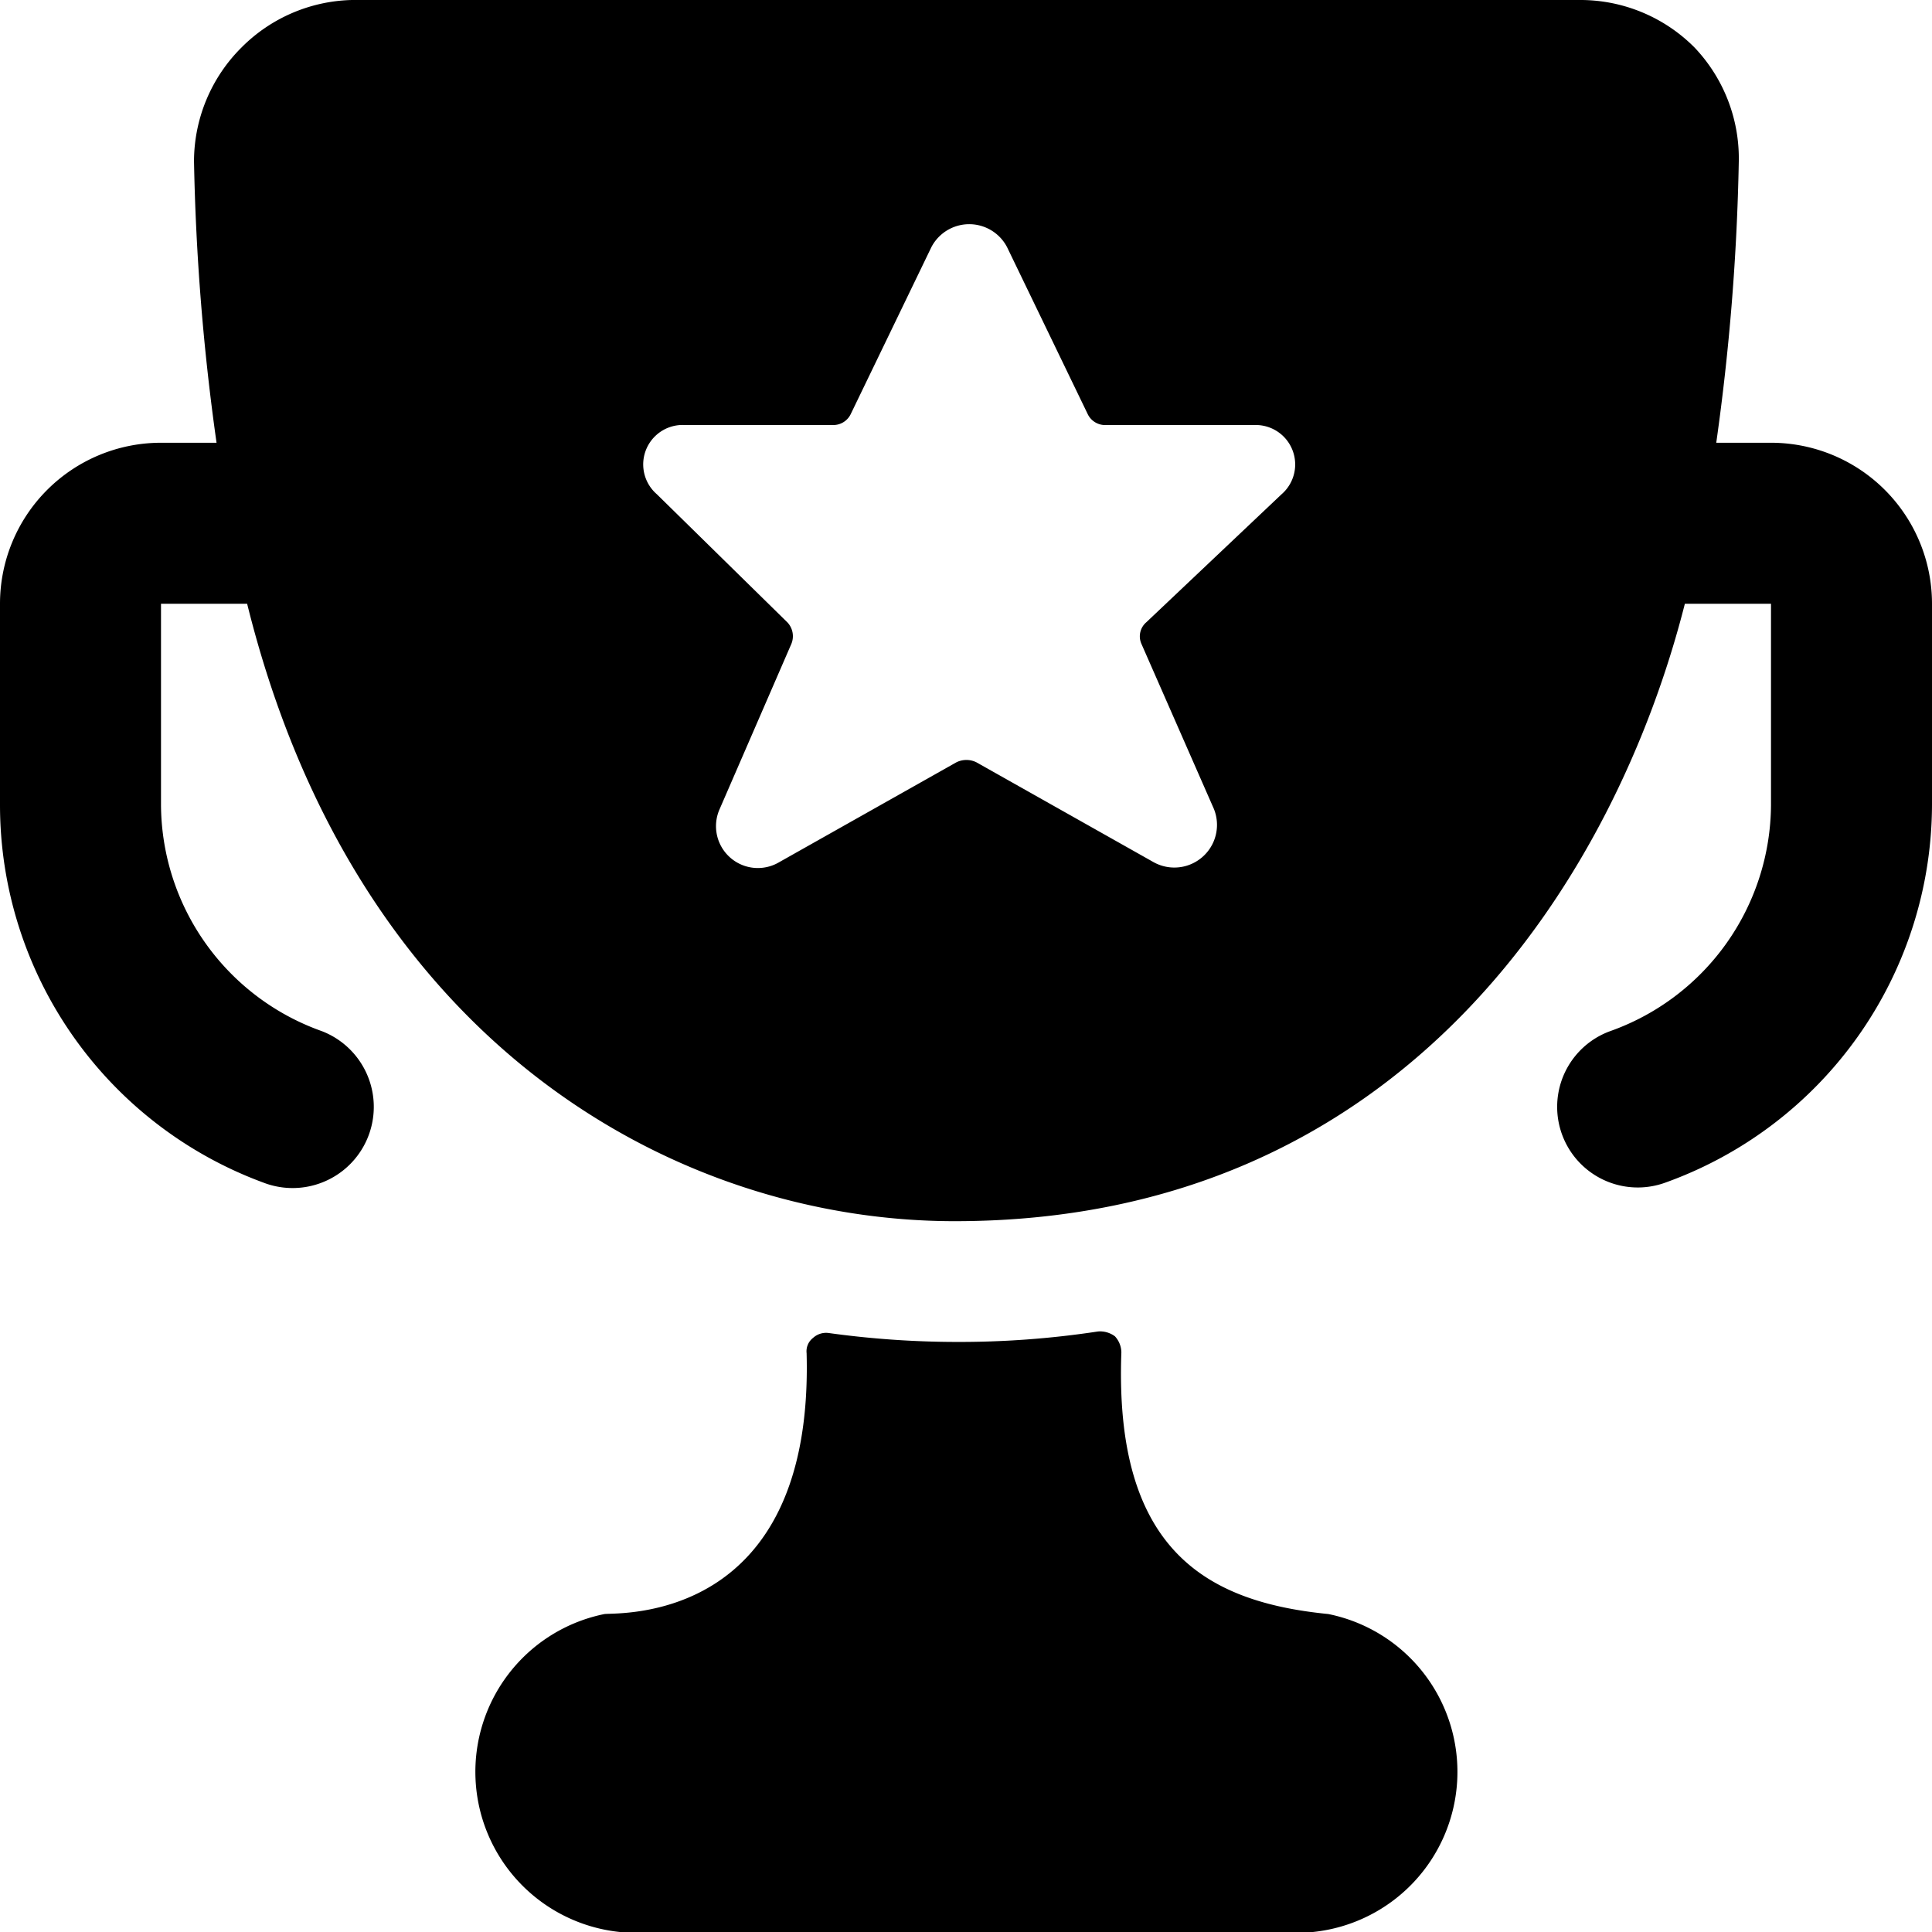 <?xml version="1.0" encoding="UTF-8"?> <svg xmlns="http://www.w3.org/2000/svg" viewBox="0 0 24 24" height="750" width="750"><g><path d="M22,5.5h-.68A28.71,28.71,0,0,0,21.6,2,2,2,0,0,0,21.05.59,2,2,0,0,0,19.65,0H4.37A2,2,0,0,0,3,.59,2,2,0,0,0,2.41,2a28.71,28.71,0,0,0,.28,3.5H2a2,2,0,0,0-2,2V10a5,5,0,0,0,3.27,4.69A1,1,0,0,0,4,12.81,3,3,0,0,1,2,10V7.5H3.07c1.37,5.53,5.39,7.67,8.79,7.67,5.61,0,8.22-4.32,9.07-7.67H22V10a3,3,0,0,1-2,2.81,1,1,0,0,0,.69,1.88A5,5,0,0,0,24,10V7.5A2,2,0,0,0,22,5.5ZM9.68,10.71a.52.52,0,0,1-.74-.66L9.83,8a.25.25,0,0,0-.05-.27L8.16,6.14a.49.49,0,0,1,.35-.86h1.84a.24.24,0,0,0,.22-.14l1-2.07a.53.53,0,0,1,.94,0l1,2.07a.24.24,0,0,0,.23.14h1.84a.49.49,0,0,1,.34.86L14.24,7.73a.23.23,0,0,0-.06.27l.9,2.05a.53.53,0,0,1-.75.66l-2.2-1.24a.28.28,0,0,0-.25,0Z" fill="#000000"></path><path d="M11.86,16.67a11.69,11.69,0,0,1-1.56-.11.24.24,0,0,0-.2.06.21.21,0,0,0-.08.19c.09,3.36-2.33,3.22-2.51,3.24A2,2,0,0,0,7.7,24h8.61a2,2,0,0,0,.19-3.95c-1.52-.15-2.66-.8-2.57-3.25a.3.3,0,0,0-.08-.2.31.31,0,0,0-.21-.06A11.47,11.47,0,0,1,11.86,16.67Z" fill="#000000"></path></g></svg> 